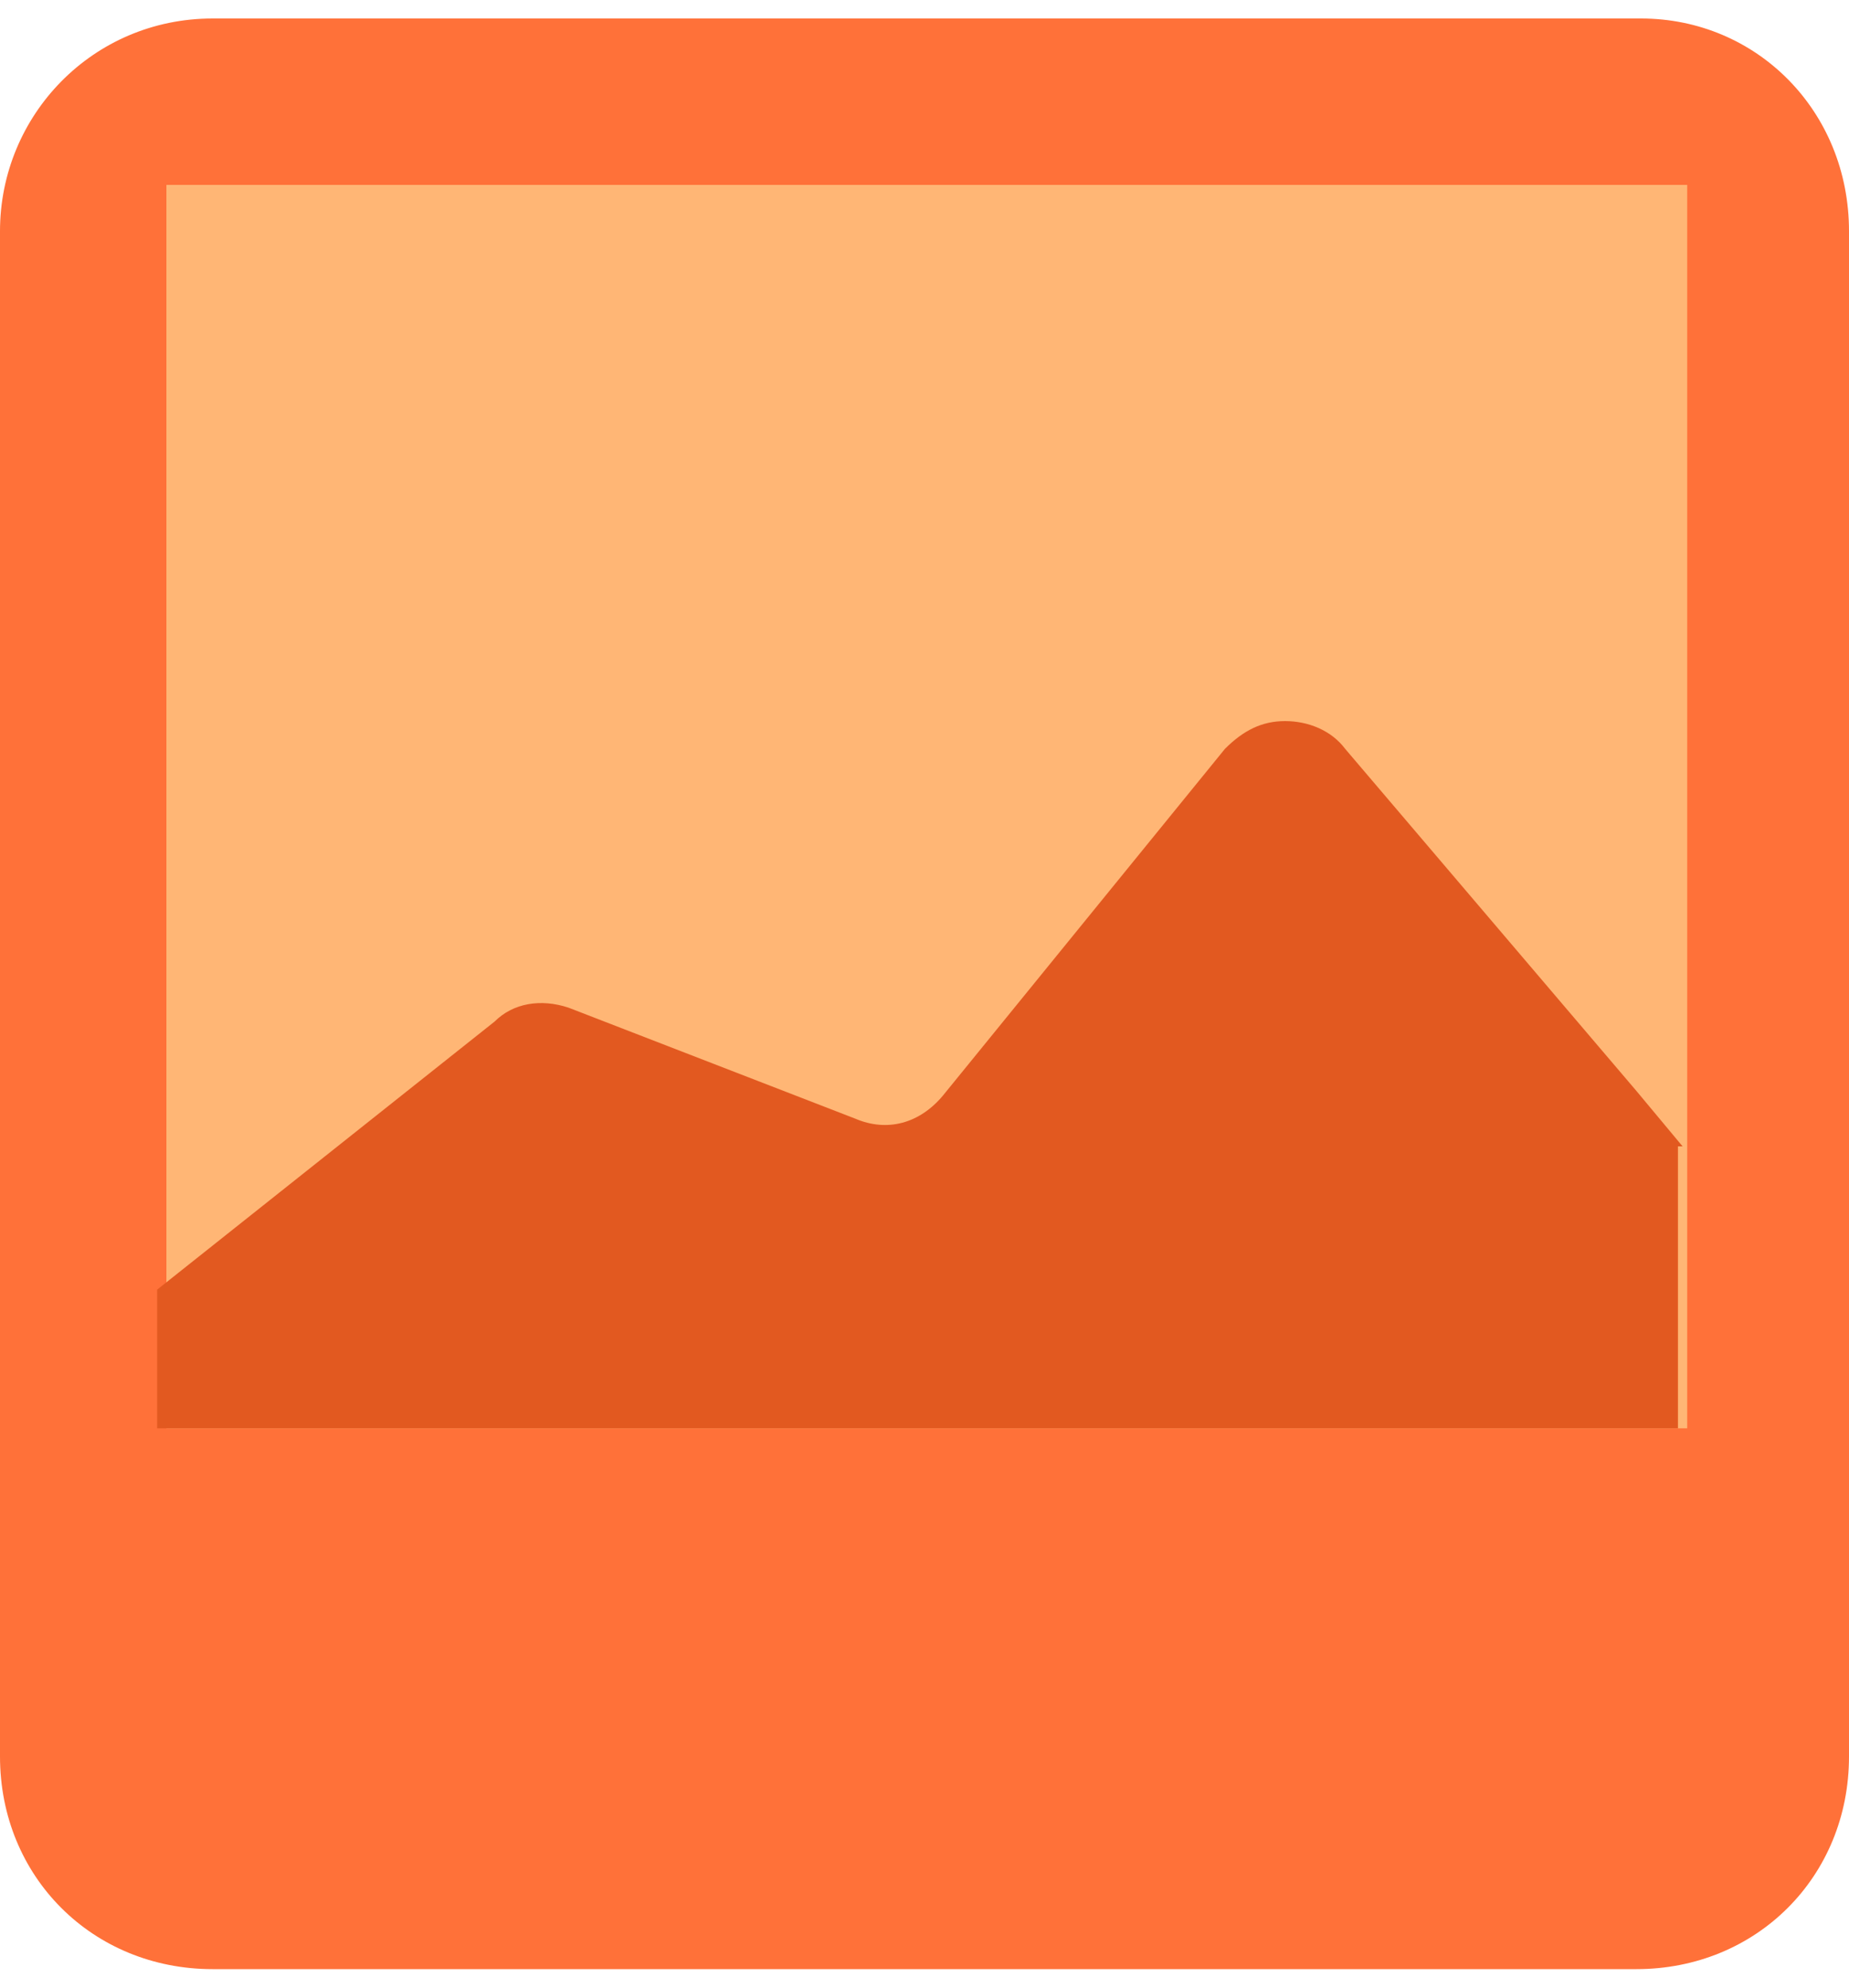<svg xmlns="http://www.w3.org/2000/svg" viewBox="0 0 40 43" width="40" height="43">
  <path fill="#ff7139" d="M35.4 42.6H4.6C2 42.6 0 40.6 0 38V5C0 2.5 2 .4 4.6.4h30.9C38 .4 40 2.4 40 5v33c0 2.6-2 4.6-4.6 4.6z"/>
  <path fill="#ffb675" d="M3.6 4h32.9v26.9H3.6z"/>
  <path fill="#e25920" d="M36.4 24.8l-1-1.2-6.3-7.4c-.3-.4-.8-.6-1.3-.6s-.9.2-1.3.6l-6.1 7.5c-.5.6-1.2.8-1.9.5l-6.2-2.4c-.6-.2-1.2-.1-1.6.3l-7.3 5.8v3h32.9v-6.1z"/>
</svg>
